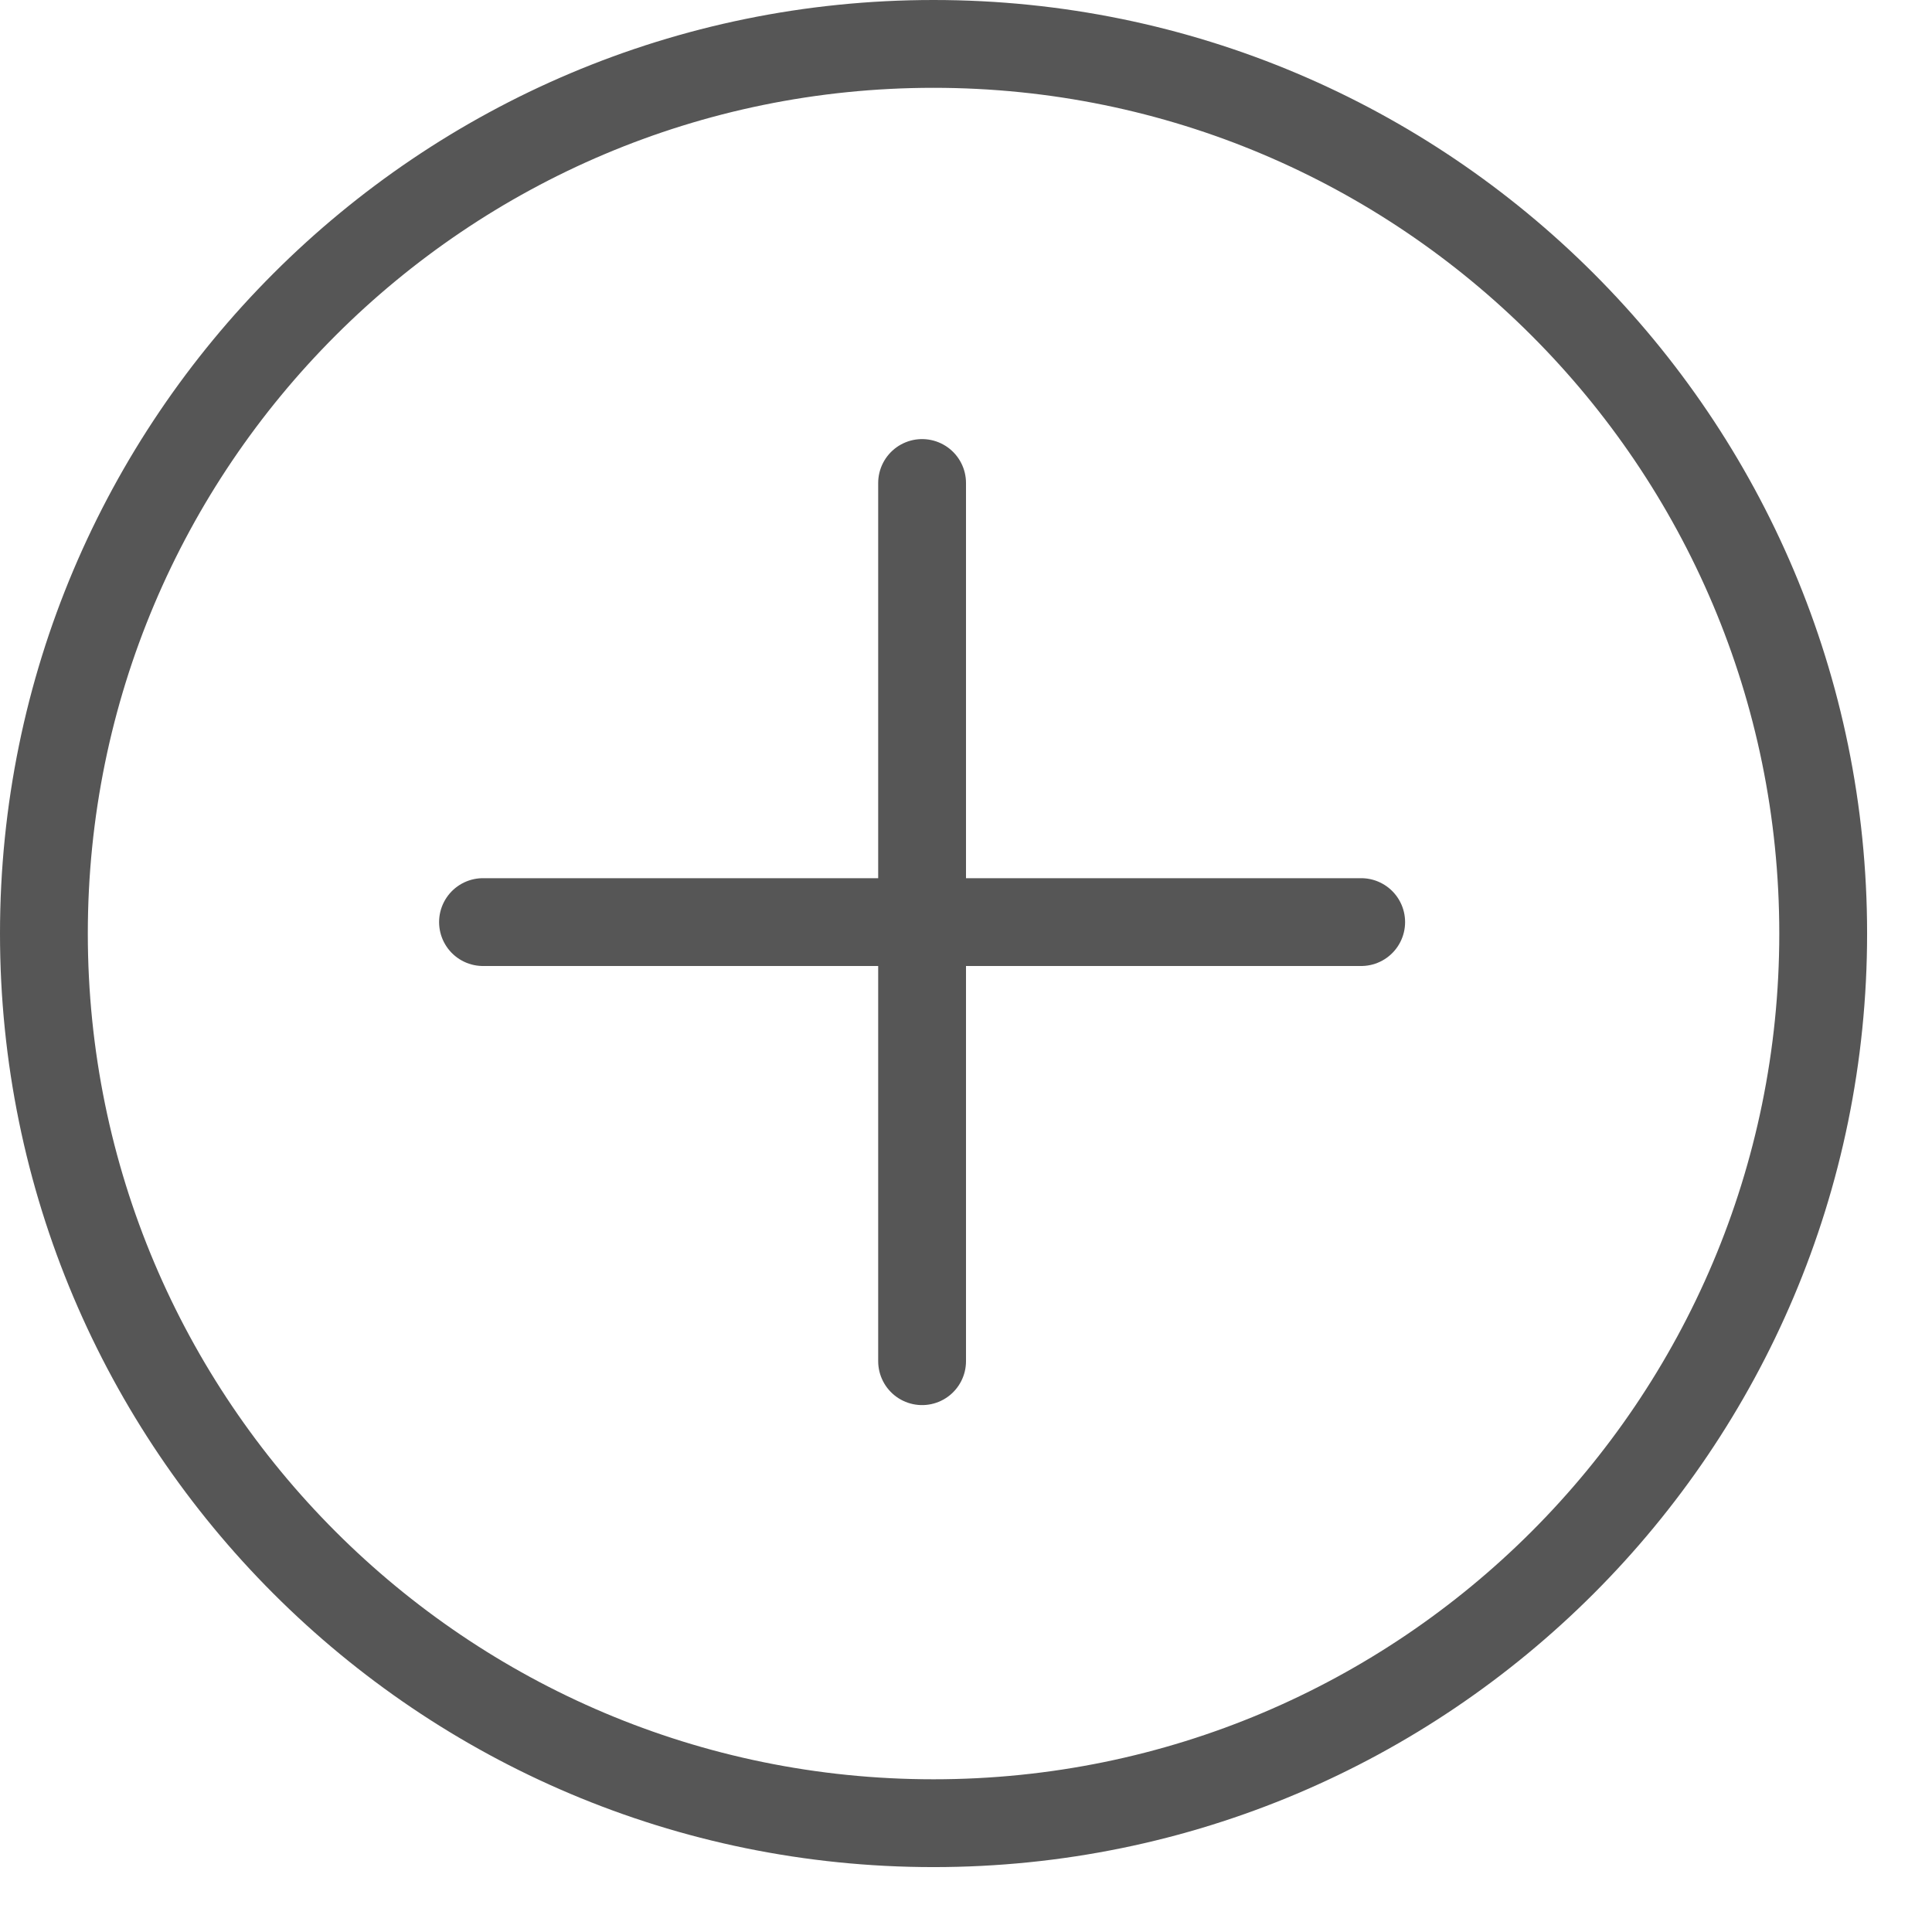 <?xml version="1.0" encoding="UTF-8" standalone="no"?>
<svg width="22px" height="22px" viewBox="0 0 22 22" version="1.1" xmlns="http://www.w3.org/2000/svg" xmlns:xlink="http://www.w3.org/1999/xlink">
    <!-- Generator: Sketch 41.2 (35397) - http://www.bohemiancoding.com/sketch -->
    <title>icn_filtros_avanzada_01</title>
    <desc>Created with Sketch.</desc>
    <defs></defs>
    <g id="Page-1" stroke="none" stroke-width="1" fill="none" fill-rule="evenodd">
        <g id="icn_filtros_avanzada_01" stroke="#565656">
            <g id="Page-1" transform="translate(0.5, 0.5)">
                <g id="Group-26">
                    <path d="M20.261,10.13 C20.261,15.725 15.725,20.261 10.13,20.261 C4.536,20.261 0,15.725 0,10.13 C0,4.536 4.536,0 10.13,0 C15.725,0 20.261,4.536 20.261,10.13 L20.261,10.13 Z" id="Stroke-1"></path>
                    <path d="M10,5 L10,15" id="Stroke-3" stroke-linecap="round"></path>
                    <path d="M15,10 L5,10" id="Stroke-3" stroke-linecap="round"></path>
                </g>
            </g>
        </g>
    </g>
</svg>